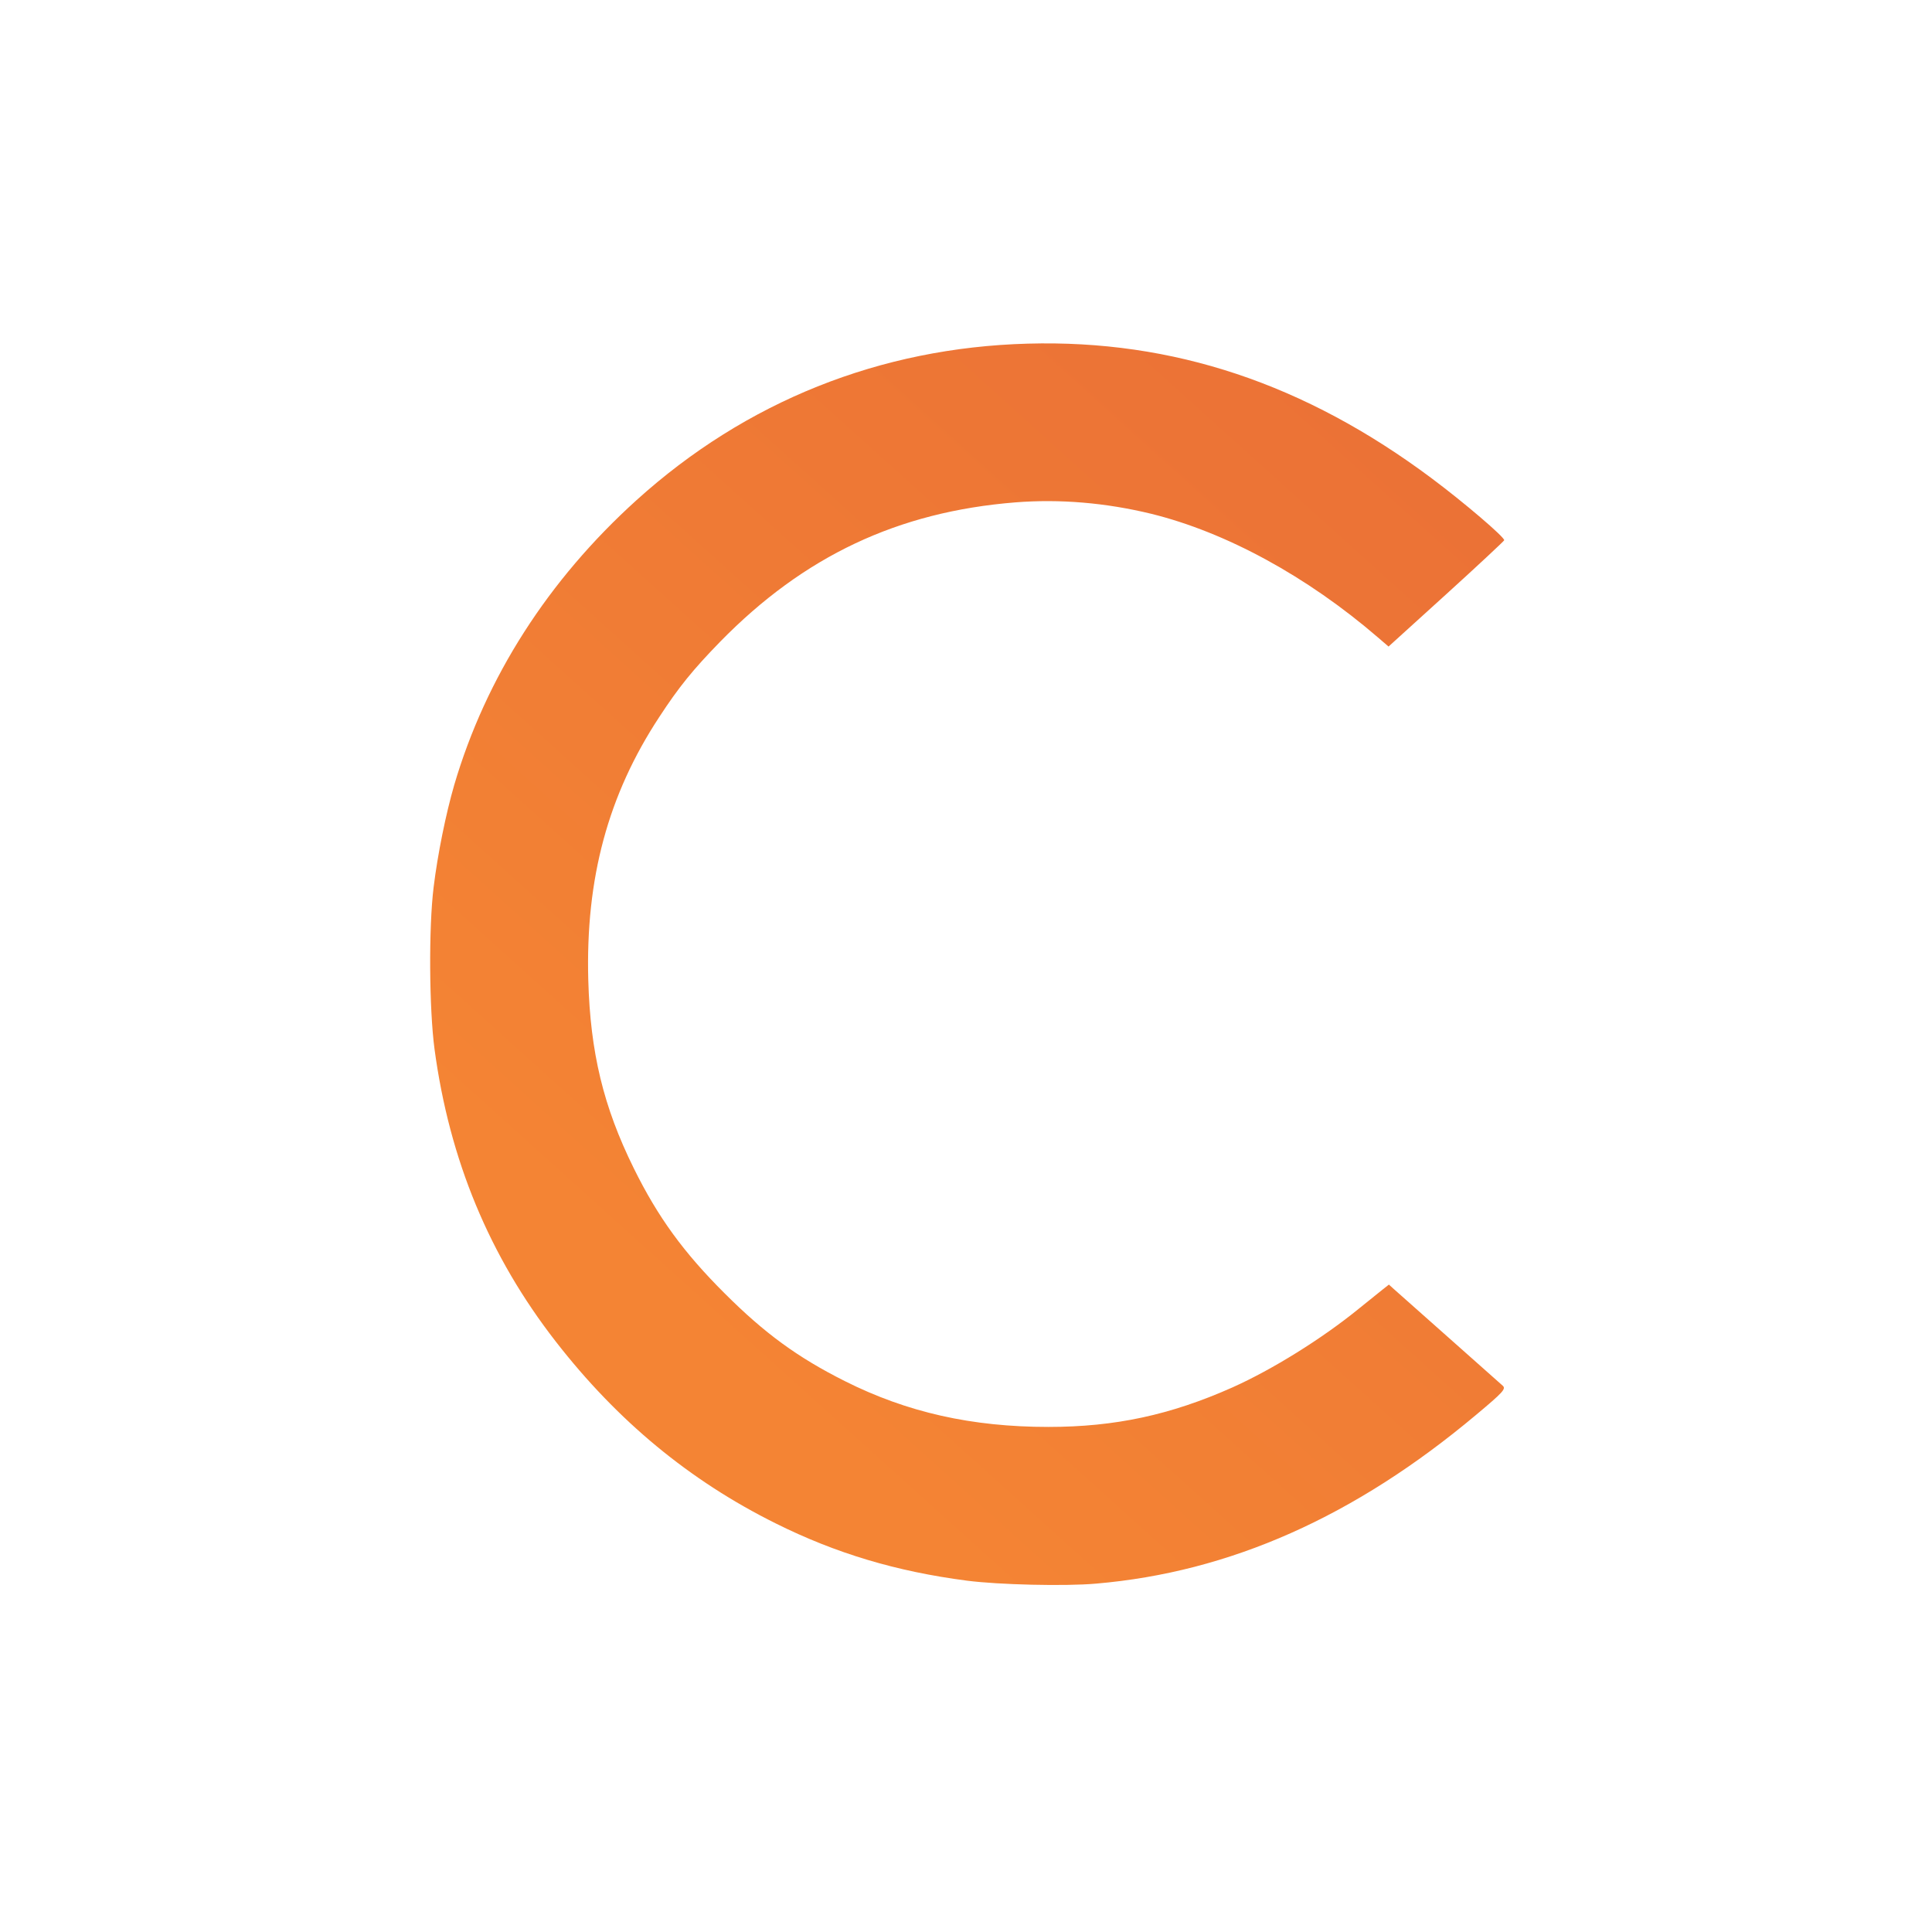 <svg xmlns="http://www.w3.org/2000/svg" width="512" height="512" viewBox="0 0 512 512" fill="none"><path d="M272.381 91.068C233.196 92.141 197.622 106.391 168.684 132.547C145.261 153.725 128.767 179.491 120.373 208.038C118.178 215.602 115.982 226.338 114.908 235.17C113.59 245.906 113.737 267.377 115.152 278.016C119.105 307.392 129.694 332.914 147.31 355.557C163.658 376.589 182.787 392.4 205.576 403.721C221.436 411.626 237.49 416.457 256.278 418.897C264.574 419.971 282.19 420.41 290.437 419.678C325.913 416.653 358.999 401.964 391.206 374.93C398.38 368.927 399.16 368.049 398.233 367.22C397.843 366.878 391.401 361.168 383.886 354.483C376.371 347.798 369.735 341.942 369.149 341.405L368.076 340.429L366.465 341.698C365.587 342.381 362.659 344.772 359.975 346.919C350.313 354.776 337.235 362.925 326.548 367.708C310.2 374.979 295.512 378.15 277.847 378.15C257.547 378.15 240.369 374.295 223.875 366C211.432 359.753 202.648 353.361 192.059 342.771C181.225 331.987 174.345 322.569 167.952 309.588C159.9 293.29 156.436 278.894 155.899 259.716C155.167 232.828 161.12 210.673 174.735 189.983C179.859 182.126 183.617 177.49 190.839 170.073C213.042 147.381 237.929 135.621 269.112 133.132C280.872 132.205 293.023 133.23 305.076 136.158C324.889 141.038 346.409 152.749 365.196 168.95L367.978 171.342L383.203 157.532C391.596 149.919 398.526 143.429 398.623 143.185C398.867 142.453 387.888 133.083 379.446 126.788C345.823 101.657 310.835 89.994 272.381 91.068Z" fill="url(#paint0_linear_48_3)"></path><defs><linearGradient id="paint0_linear_48_3" x1="188" y1="357" x2="507.5" y2="2.5" gradientUnits="userSpaceOnUse"><stop stop-color="#F48434"></stop><stop offset="1" stop-color="#E66737"></stop></linearGradient></defs></svg>